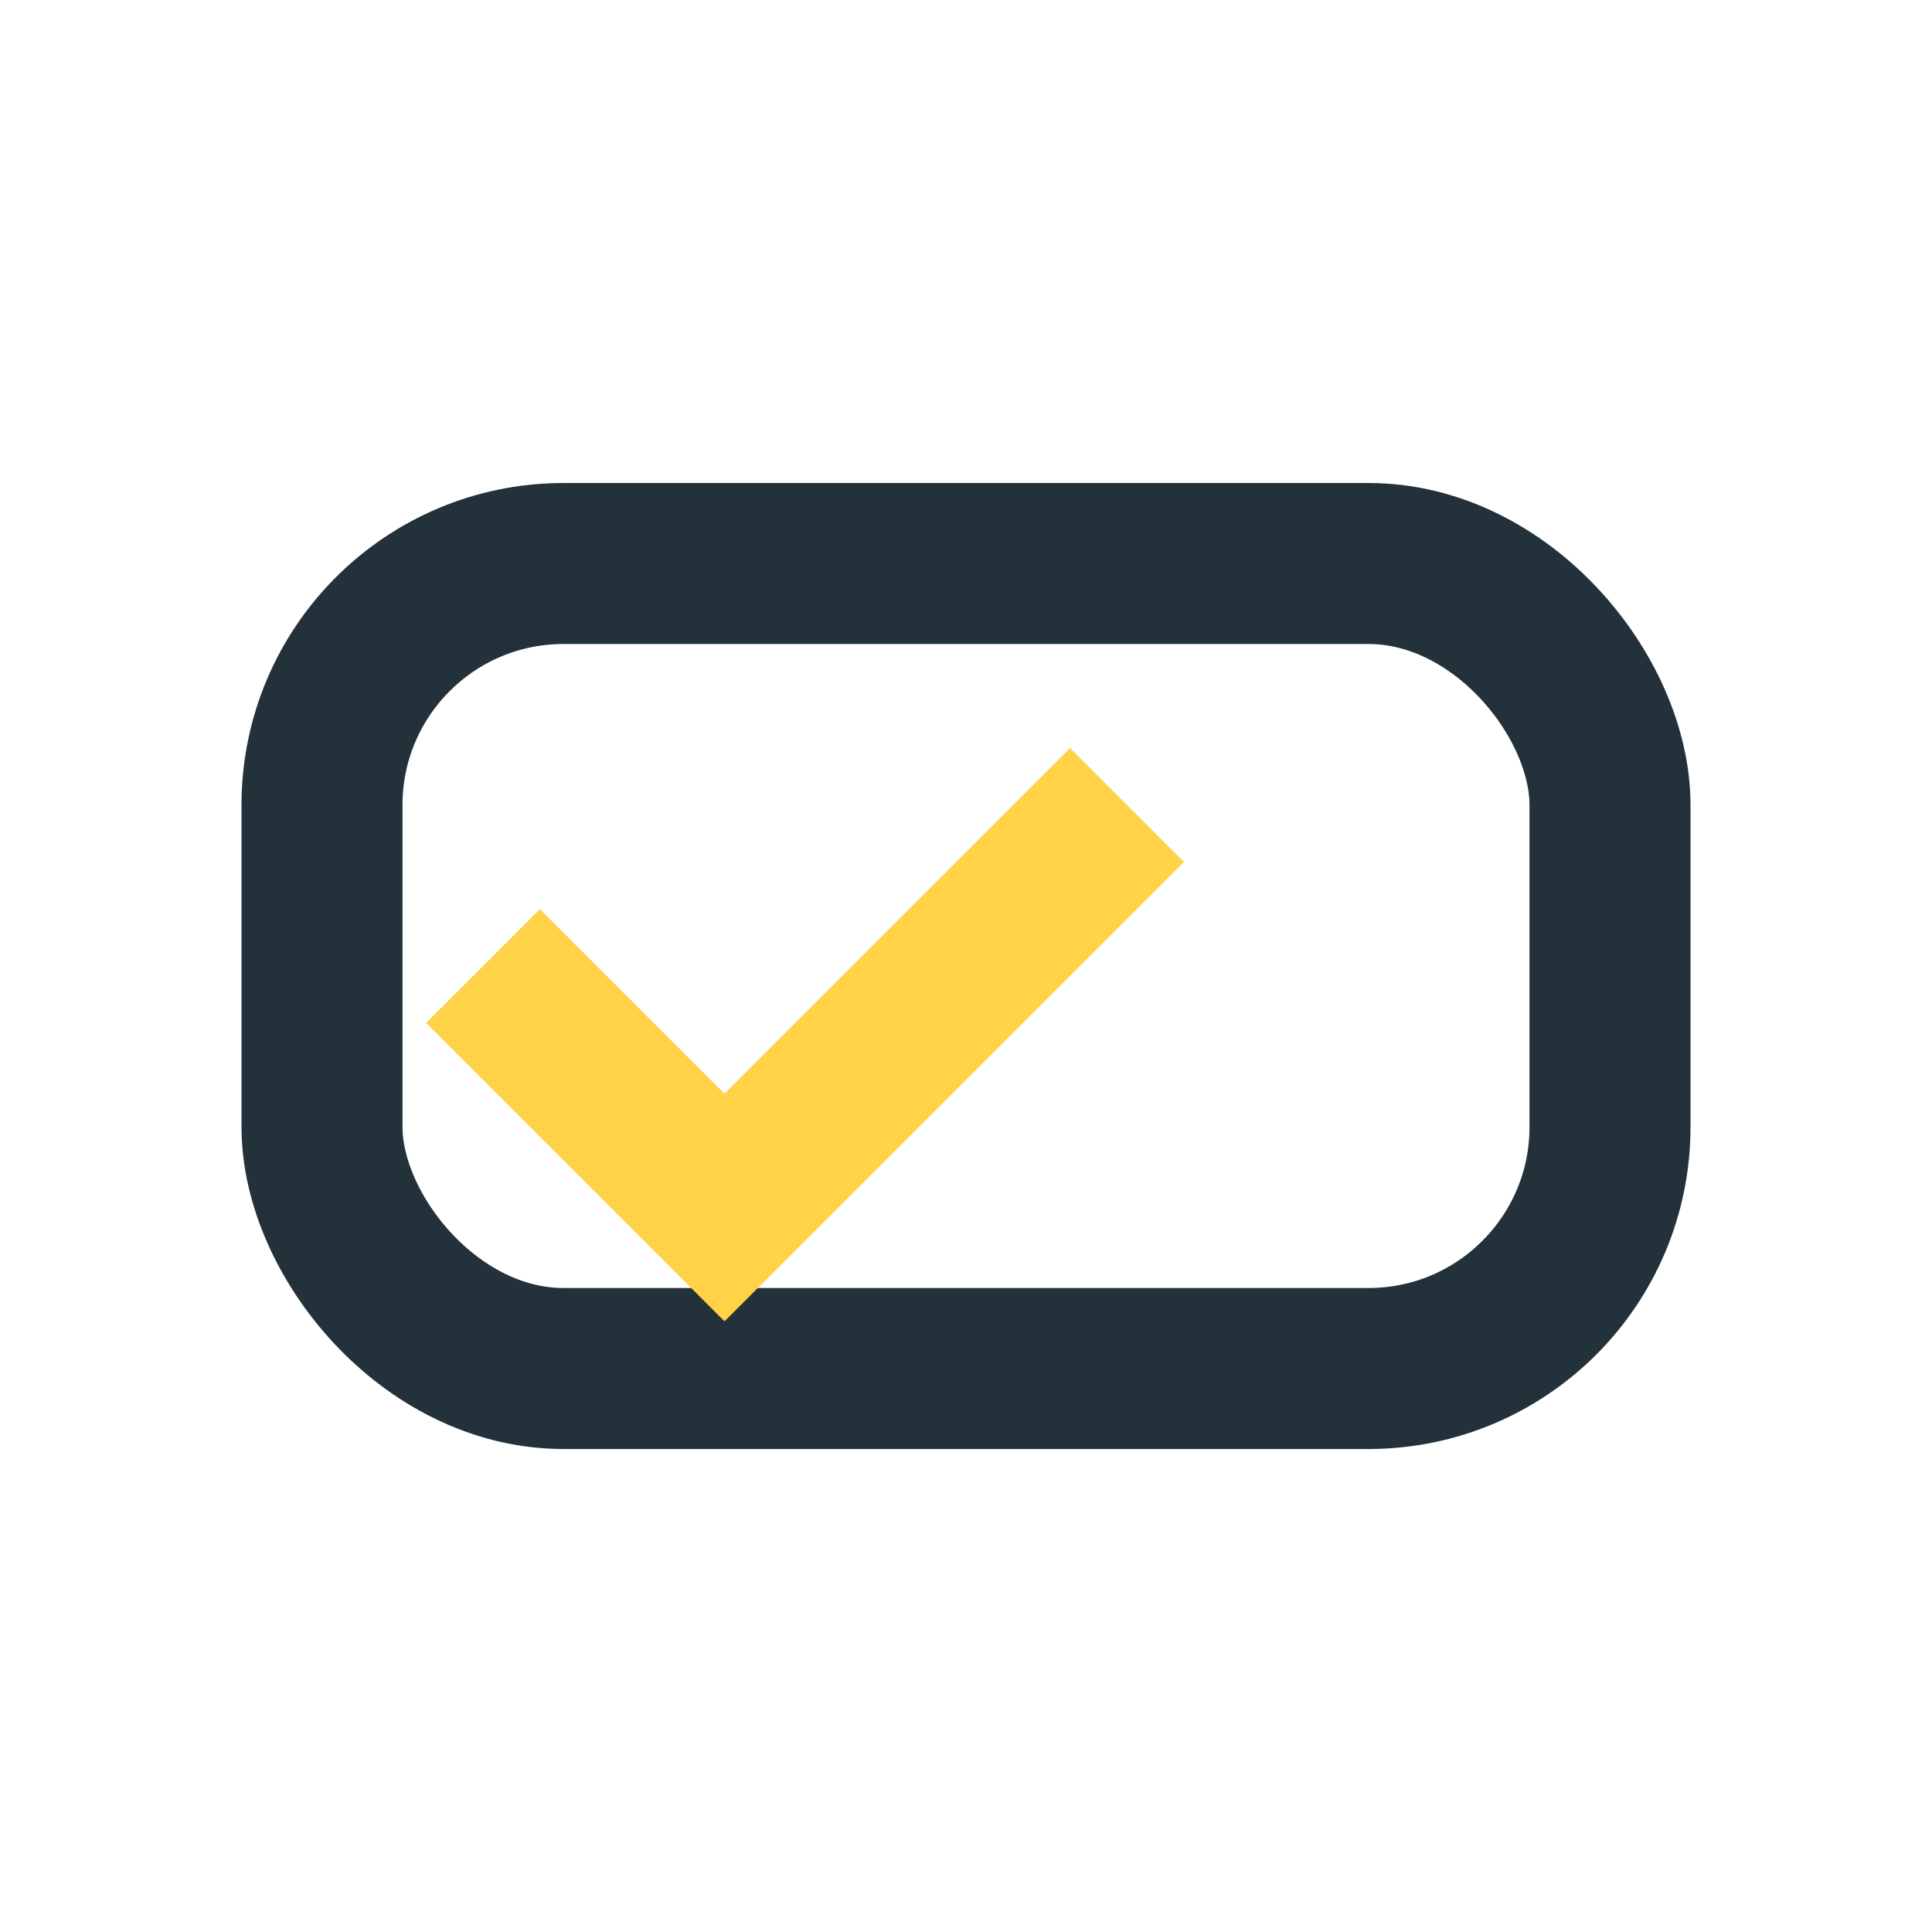 <?xml version="1.0" encoding="UTF-8"?>
<svg xmlns="http://www.w3.org/2000/svg" width="24" height="24" viewBox="0 0 24 24"><rect x="4" y="7" width="16" height="10" rx="3" fill="none" stroke="#23313A" stroke-width="2"/><path d="M6 12l3 3 5-5" fill="none" stroke="#FFD247" stroke-width="2"/></svg>